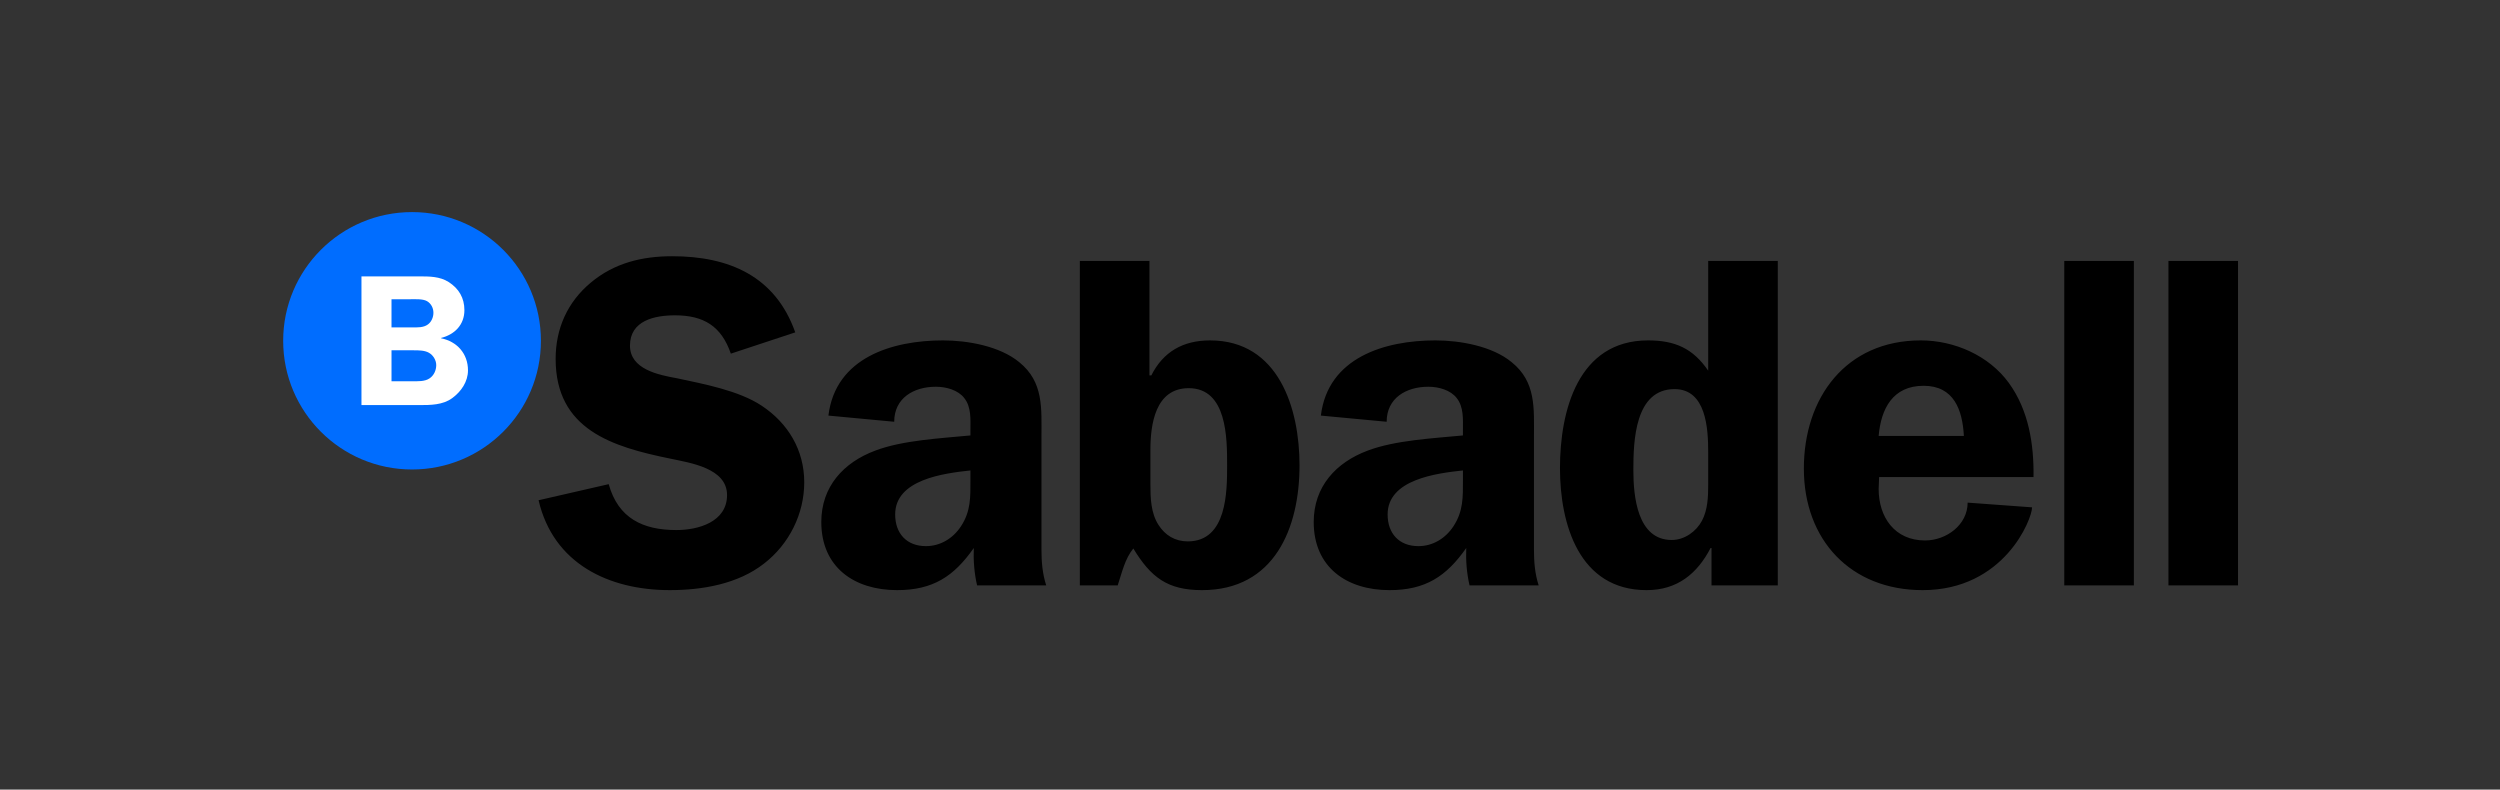 <svg xmlns="http://www.w3.org/2000/svg" width="877" height="277" viewBox="0 0 877 277" fill="none"><rect x="0" y="0" width="877" height="277" fill="#333333" stroke="none"/><path d="M278.975 116.596C271.995 96.85 255.719 89.885 235.785 89.885C225.327 89.885 215.521 92.207 207.212 99.172C199.073 105.973 194.918 115.264 194.918 125.879C194.918 150.766 214.852 156.74 235.119 160.889C242.086 162.373 255.05 164.206 255.05 173.667C255.05 183.117 244.925 185.943 237.282 185.943C225.491 185.943 216.858 181.79 213.533 169.843L188.934 175.484C194.095 197.718 213.533 207.016 234.952 207.016C246.42 207.016 258.871 204.86 267.999 197.719C276.819 190.91 282.13 180.299 282.13 169.182C282.13 157.908 276.472 148.451 267.177 142.312C259.2 137.002 246.742 134.675 237.451 132.689C230.963 131.517 220.995 129.531 220.995 121.249C220.995 112.447 229.637 110.617 236.777 110.617C246.906 110.617 253.056 114.437 256.382 124.06L278.975 116.596ZM367.01 205.353C365.677 201.21 365.344 197.054 365.344 192.741V153.422C365.344 143.306 366.177 134.012 357.545 127.047C350.717 121.407 339.429 119.41 330.804 119.41C313.025 119.41 293.094 125.39 290.606 145.789L313.689 147.952C313.689 139.656 320.503 135.669 328.298 135.669C331.96 135.669 336.112 136.834 338.274 139.656C340.77 142.804 340.43 147.113 340.43 150.767V152.753C330.131 153.755 316.677 154.414 307.053 158.068C295.925 162.214 288.112 170.686 288.112 183.118C288.112 199.051 299.733 207.017 314.686 207.017C327.316 207.017 334.613 202.198 341.603 192.246C341.433 196.562 341.763 201.034 342.762 205.353L367.01 205.353ZM340.429 168.354C340.429 174.344 340.603 179.305 337.114 184.616C334.285 188.935 329.801 191.584 324.817 191.584C318.013 191.584 314.025 187.102 314.025 180.47C314.025 168.187 331.123 166.038 340.43 165.033L340.429 168.354ZM403.564 157.909C403.564 148.951 405.213 136.172 417.011 136.172C430.471 136.172 430.471 153.755 430.471 163.212C430.471 172.333 430.471 189.919 416.681 189.919C412.193 189.919 408.701 187.77 406.382 184.113C403.724 179.977 403.564 174.656 403.564 170.017L403.564 157.909ZM378.806 205.354H392.09C393.589 200.875 394.589 196.056 397.57 192.413C403.725 202.532 409.538 207.018 421.663 207.018C447.07 207.018 455.876 185.276 455.876 163.214C455.876 143.308 448.569 119.413 424.484 119.413C415.011 119.413 408.045 123.396 403.884 131.695H403.228V91.544H378.806L378.806 205.354ZM539.764 205.354C538.428 201.211 538.112 197.055 538.112 192.742V153.423C538.112 143.307 538.938 134.013 530.285 127.048C523.489 121.408 512.188 119.411 503.551 119.411C485.783 119.411 465.842 125.391 463.357 145.79L486.442 147.953C486.442 139.657 493.249 135.67 501.058 135.67C504.717 135.67 508.861 136.835 511.027 139.657C513.516 142.805 513.196 147.114 513.196 150.768V152.754C502.891 153.756 489.437 154.415 479.795 158.069C468.667 162.215 460.85 170.688 460.85 183.12C460.85 199.052 472.485 207.018 487.435 207.018C500.059 207.018 507.369 202.2 514.355 192.247C514.185 196.563 514.508 201.035 515.515 205.354L539.764 205.354ZM513.198 168.355C513.198 174.345 513.358 179.306 509.869 184.617C507.04 188.936 502.552 191.585 497.578 191.585C490.761 191.585 486.777 187.103 486.777 180.471C486.777 168.189 503.878 166.039 513.197 165.034L513.198 168.355ZM623.649 205.354V91.543H599.234V130.033C593.91 122.233 587.613 119.411 578.134 119.411C553.549 119.411 547.239 144.135 547.239 164.208C547.239 183.785 553.879 207.018 577.634 207.018C588.432 207.018 595.412 201.212 600.071 192.247H600.4V205.354L623.649 205.354ZM599.234 170.184C599.234 174.344 599.064 178.813 597.075 182.626C595.076 186.433 590.928 189.428 586.447 189.428C574.312 189.428 572.983 173.998 572.983 164.87C572.983 154.747 573.49 136.498 587.433 136.498C598.568 136.498 599.234 150.434 599.234 158.571V170.184ZM713.357 167.355C713.524 155.912 711.691 143.969 704.714 134.349C697.727 124.726 685.61 119.411 673.815 119.411C647.56 119.411 632.792 139.486 632.792 164.375C632.792 189.429 649.23 207.018 674.472 207.018C703.048 207.018 712.847 182.128 712.847 177.975L690.248 176.321C690.248 184.114 682.789 189.592 675.313 189.592C664.684 189.592 659.03 181.466 659.03 171.506L659.197 167.357L713.357 167.355ZM659.03 152.927C659.87 143.307 664.014 135.334 674.812 135.334C685.444 135.334 688.436 143.796 688.929 152.927H659.03ZM724.149 205.354H748.56V91.542H724.149V205.354ZM760.693 205.354H785.1V91.542H760.693V205.354Z" fill="black"></path><path d="M144.544 74.4C119.578 74.4 99.337 94.612 99.337 119.547C99.337 144.485 119.576 164.697 144.544 164.697C169.501 164.697 189.754 144.485 189.754 119.547C189.754 94.612 169.501 74.4 144.544 74.4Z" fill="#006DFF"></path><path d="M150.128 113.803C151.377 112.884 152.044 111.248 152.044 109.729C152.044 108.076 151.256 106.498 149.794 105.642C148.292 104.782 145.518 104.976 143.734 104.976H137.341V114.853H144.532C146.375 114.853 148.552 114.988 150.128 113.803ZM150.453 123.744C148.94 122.884 146.833 122.884 145.121 122.884H137.343V133.745H144.66C146.572 133.745 149.009 133.867 150.654 132.754C152.178 131.766 153.032 129.925 153.032 128.084C153.032 126.365 151.973 124.593 150.453 123.744ZM158.622 139.668C155.335 142.105 150.926 142.105 147.029 142.105H126.802V96.955H147.029C150.593 96.955 154.28 96.955 157.376 98.927C160.996 101.24 162.912 104.526 162.912 108.811C162.912 113.935 159.483 117.36 154.741 118.545V118.67C160.34 119.793 164.169 124.071 164.169 129.923C164.169 133.868 161.791 137.369 158.622 139.668Z" fill="white"></path></svg>